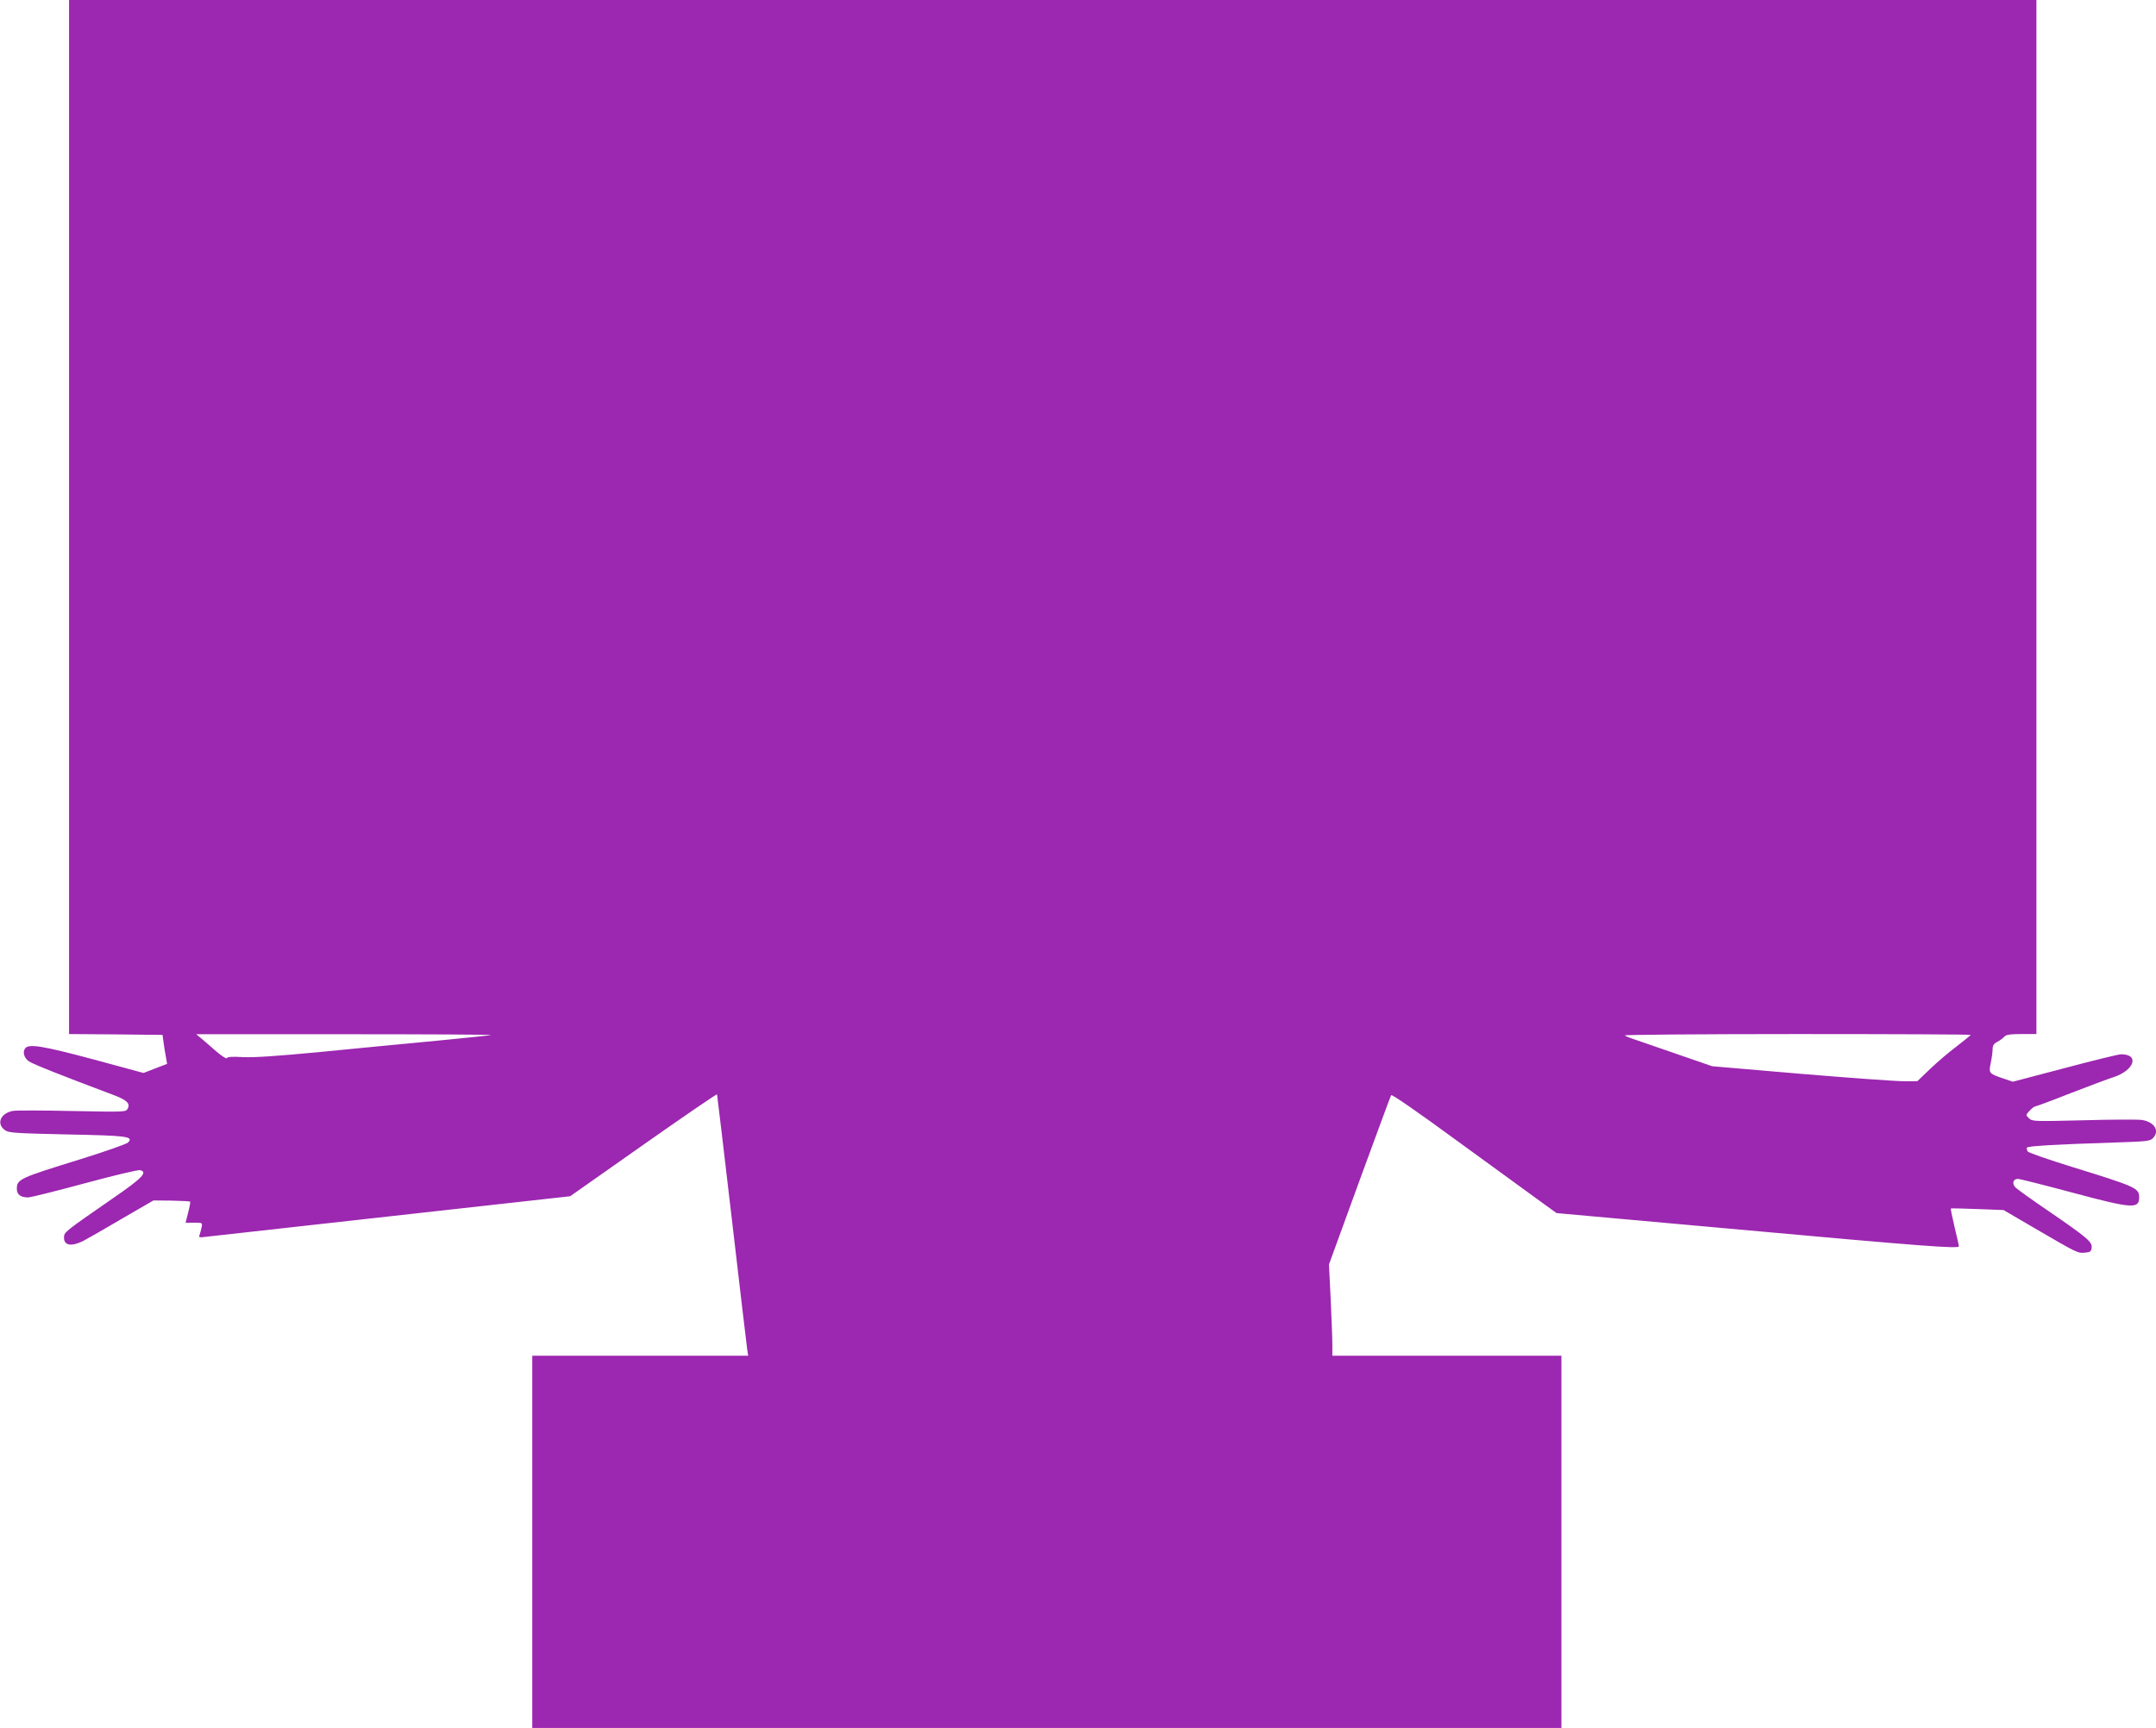 <?xml version="1.0" standalone="no"?>
<!DOCTYPE svg PUBLIC "-//W3C//DTD SVG 20010904//EN"
 "http://www.w3.org/TR/2001/REC-SVG-20010904/DTD/svg10.dtd">
<svg version="1.0" xmlns="http://www.w3.org/2000/svg"
 width="1280pt" height="1026pt" viewBox="0 0 1280 1026"
 preserveAspectRatio="xMidYMid meet">
<g transform="translate(0,1026) scale(0.1,-0.1)"
fill="#9c27b0" stroke="none">
<path d="M410 7190 l0 -3070 278 -2 277 -3 6 -45 c3 -25 10 -64 14 -86 l7 -41
-70 -27 -70 -27 -299 81 c-300 80 -380 93 -403 66 -17 -22 -8 -56 20 -77 21
-16 201 -87 499 -199 84 -31 106 -52 89 -83 -10 -20 -16 -20 -327 -14 -174 4
-333 4 -353 1 -75 -13 -102 -77 -48 -115 22 -16 62 -18 367 -25 360 -7 398
-12 363 -48 -9 -9 -137 -54 -285 -100 -362 -112 -375 -118 -375 -176 0 -33 23
-50 67 -50 15 0 167 38 337 84 170 46 317 81 328 78 46 -12 14 -46 -157 -164
-296 -205 -295 -204 -295 -237 0 -47 44 -54 113 -20 23 12 127 71 230 132
l188 109 107 -1 c58 -1 108 -4 111 -6 2 -2 -3 -31 -12 -65 l-15 -60 50 0 c50
0 50 0 45 -27 -3 -16 -9 -36 -12 -45 -6 -16 -2 -17 36 -12 24 3 521 58 1104
123 l1060 118 435 306 c239 168 436 303 437 299 1 -4 41 -338 88 -742 47 -404
88 -752 91 -772 l6 -38 -641 0 -641 0 0 -1105 0 -1105 3055 0 3055 0 0 1105 0
1105 -680 0 -680 0 0 68 c0 37 -5 159 -10 271 l-10 203 181 497 c100 273 184
501 188 508 4 7 153 -96 396 -274 215 -156 434 -316 488 -355 l98 -71 1087
-98 c1091 -99 1302 -115 1302 -99 0 4 -12 56 -26 115 -14 59 -24 108 -22 109
2 2 73 0 158 -3 l155 -6 190 -111 c247 -144 250 -146 293 -142 32 3 37 7 40
29 4 35 -26 60 -256 218 -100 68 -188 131 -198 142 -20 22 -12 49 16 49 11 0
154 -36 318 -80 362 -97 402 -100 402 -29 0 54 -19 63 -395 179 -142 44 -263
86 -267 93 -4 7 -6 17 -5 22 4 10 153 19 521 31 186 6 210 8 227 25 43 43 11
97 -65 109 -24 3 -180 3 -347 -2 -294 -7 -304 -7 -323 12 -20 19 -20 20 4 45
13 14 27 25 32 25 5 0 100 35 211 79 111 43 226 86 255 95 124 41 155 136 45
136 -15 0 -166 -37 -335 -82 l-308 -81 -56 19 c-86 29 -88 31 -75 93 6 28 11
65 11 81 0 22 7 33 28 44 16 8 34 22 41 30 10 12 34 16 102 16 l89 0 0 3070 0
3070 -5840 0 -5840 0 0 -3070z m2505 -3076 c-5 -2 -152 -17 -325 -34 -173 -16
-481 -46 -685 -66 -260 -25 -397 -34 -462 -31 -64 4 -93 2 -96 -6 -2 -6 -30
12 -63 40 -32 28 -72 63 -89 77 l-30 25 880 0 c484 0 876 -2 870 -5z m8785 1
c0 -2 -37 -32 -82 -67 -46 -34 -117 -95 -159 -135 l-76 -73 -84 0 c-46 0 -320
20 -609 44 l-525 45 -220 76 c-121 42 -236 81 -255 88 -19 6 -39 15 -44 19 -6
4 454 8 1022 8 568 0 1032 -2 1032 -5z"/>
</g>
</svg>
